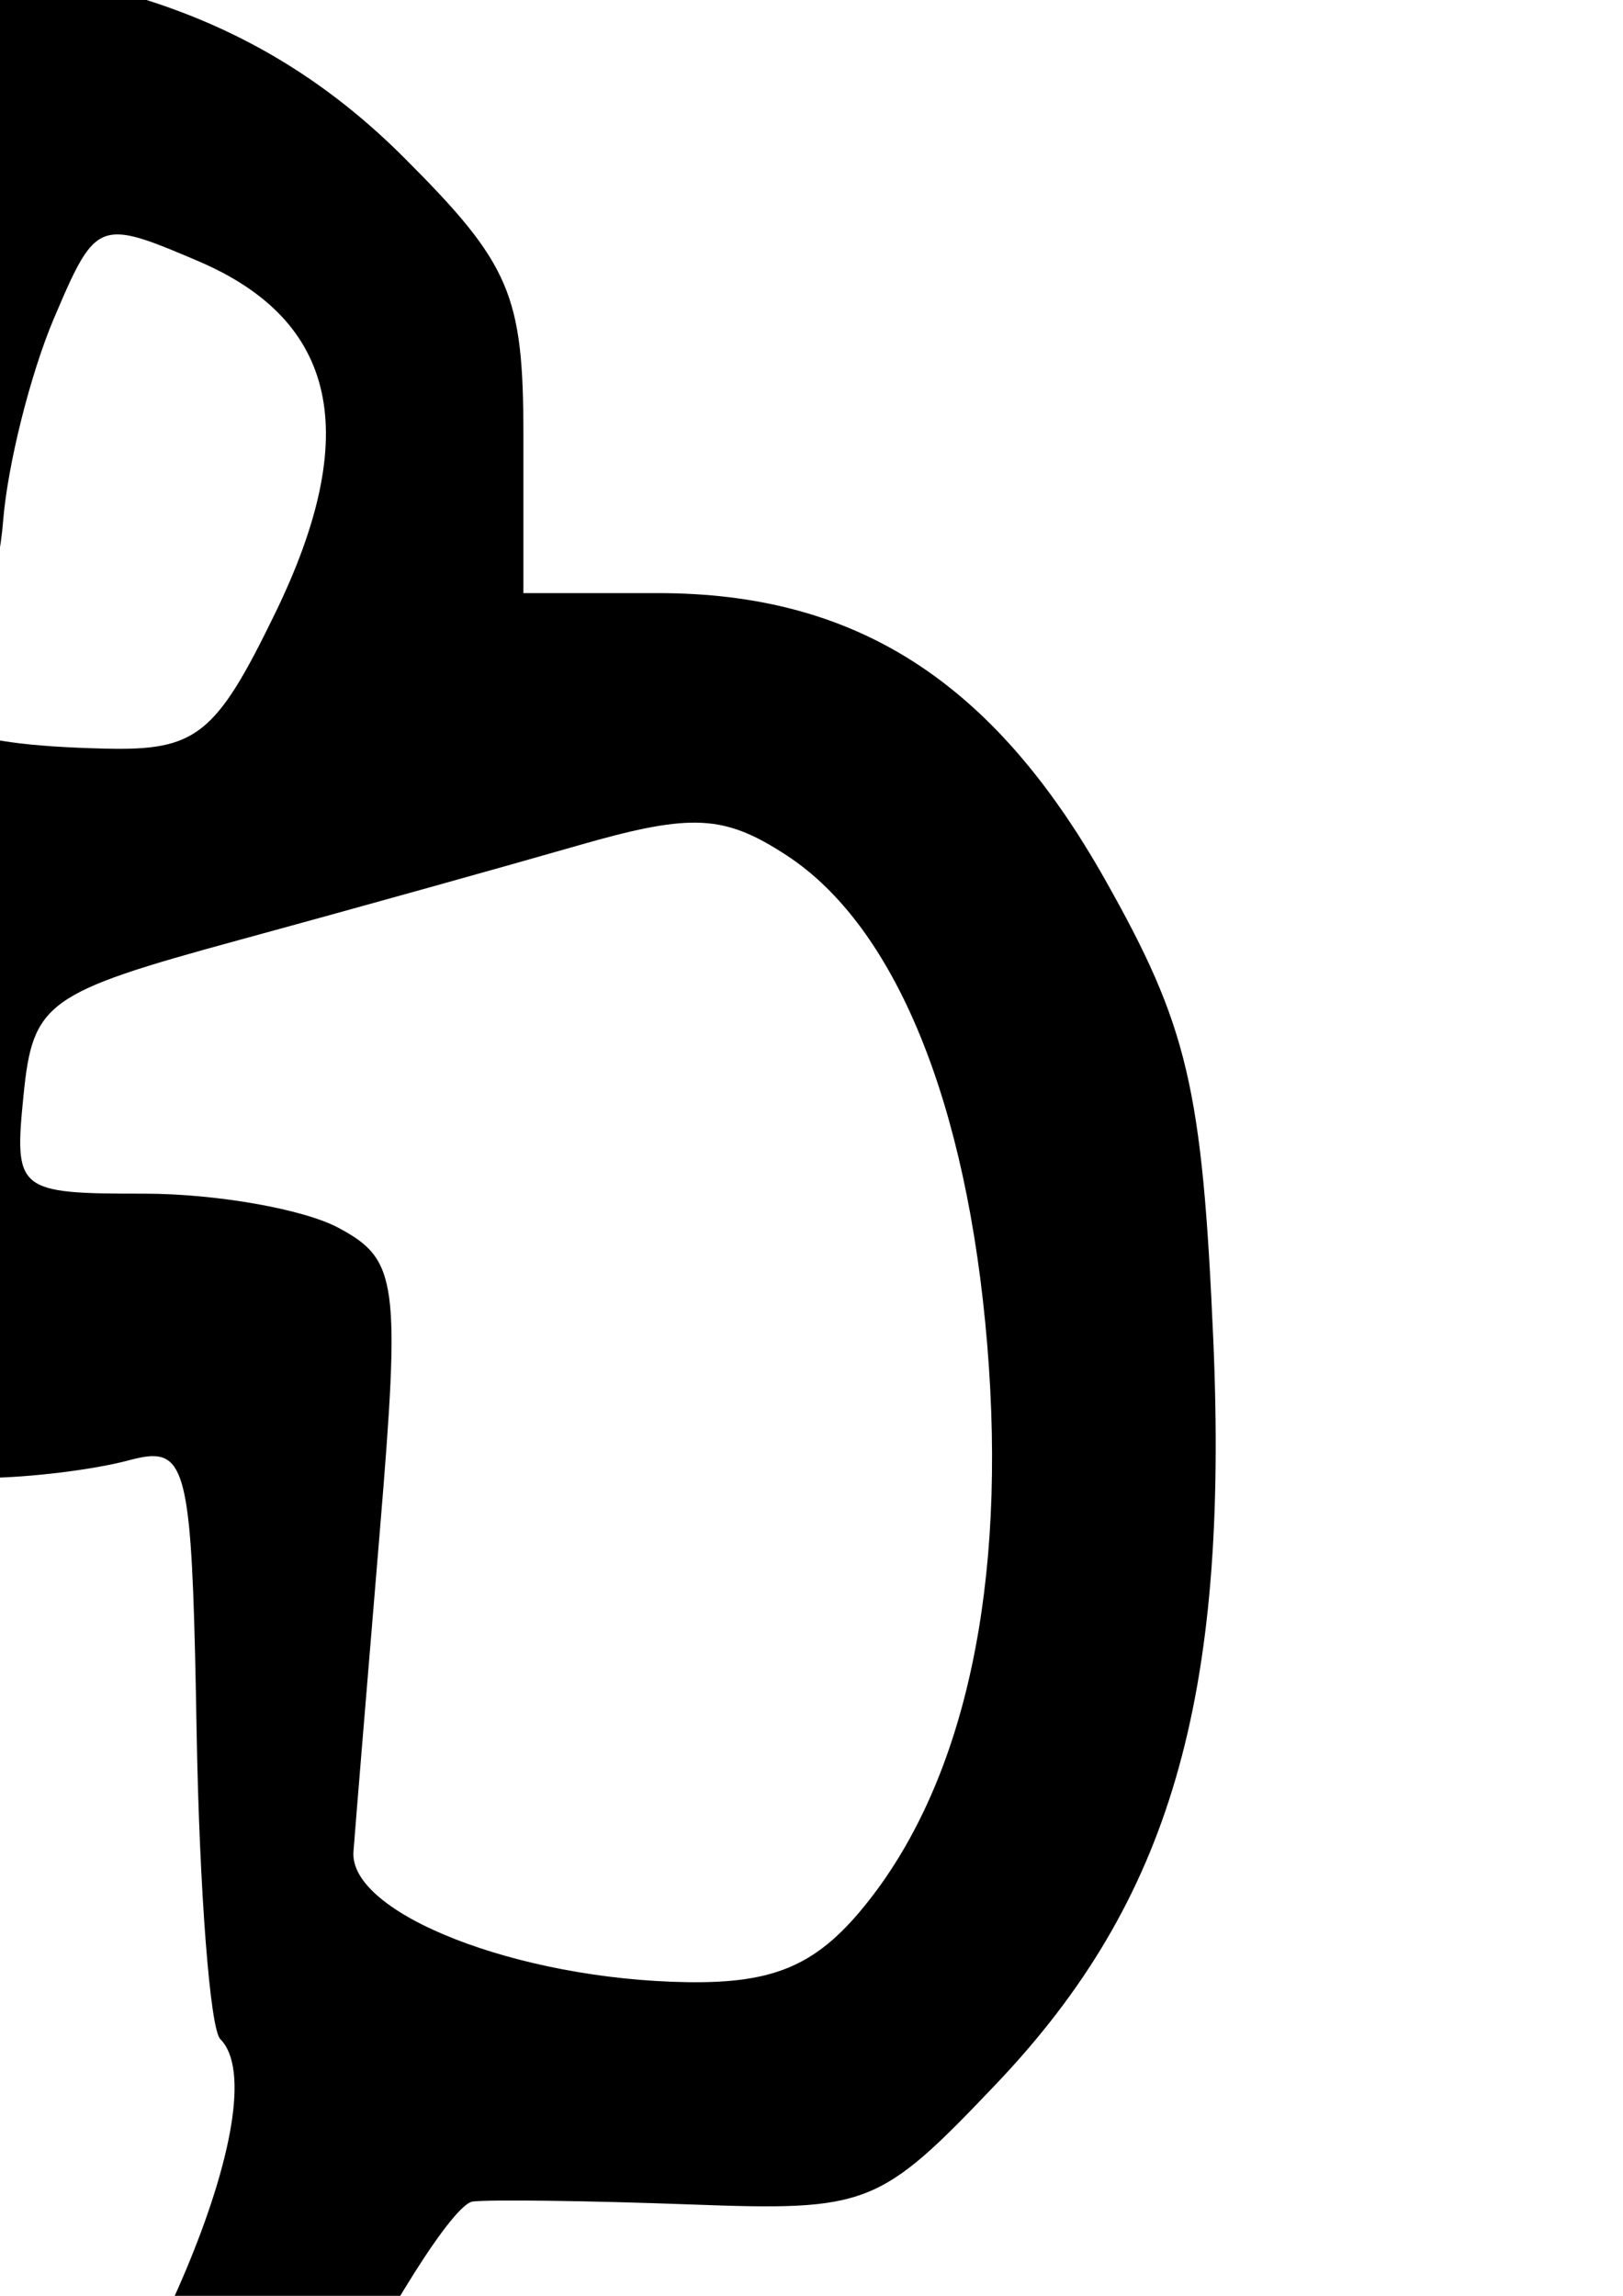 <?xml version="1.0" encoding="UTF-8" standalone="no"?>
<!-- Created with Inkscape (http://www.inkscape.org/) -->
<svg
   xmlns:dc="http://purl.org/dc/elements/1.1/"
   xmlns:cc="http://creativecommons.org/ns#"
   xmlns:rdf="http://www.w3.org/1999/02/22-rdf-syntax-ns#"
   xmlns:svg="http://www.w3.org/2000/svg"
   xmlns="http://www.w3.org/2000/svg"
   xmlns:sodipodi="http://sodipodi.sourceforge.net/DTD/sodipodi-0.dtd"
   xmlns:inkscape="http://www.inkscape.org/namespaces/inkscape"
   width="744.094"
   height="1052.362"
   id="svg2"
   sodipodi:version="0.32"
   inkscape:version="0.46"
   sodipodi:docname="BrowniePin.svg"
   inkscape:output_extension="org.inkscape.output.svg.inkscape">
  <defs
     id="defs4">
    <inkscape:perspective
       sodipodi:type="inkscape:persp3d"
       inkscape:vp_x="0 : 526.18109 : 1"
       inkscape:vp_y="0 : 1000 : 0"
       inkscape:vp_z="744.09448 : 526.18109 : 1"
       inkscape:persp3d-origin="372.04724 : 350.78739 : 1"
       id="perspective10" />
    <inkscape:perspective
       id="perspective2390"
       inkscape:persp3d-origin="372.04724 : 350.78739 : 1"
       inkscape:vp_z="744.09448 : 526.18109 : 1"
       inkscape:vp_y="0 : 1000 : 0"
       inkscape:vp_x="0 : 526.18109 : 1"
       sodipodi:type="inkscape:persp3d" />
    <inkscape:perspective
       id="perspective2405"
       inkscape:persp3d-origin="372.04724 : 350.78739 : 1"
       inkscape:vp_z="744.09448 : 526.18109 : 1"
       inkscape:vp_y="0 : 1000 : 0"
       inkscape:vp_x="0 : 526.18109 : 1"
       sodipodi:type="inkscape:persp3d" />
    <inkscape:perspective
       id="perspective3684"
       inkscape:persp3d-origin="372.04724 : 350.78739 : 1"
       inkscape:vp_z="744.09448 : 526.18109 : 1"
       inkscape:vp_y="0 : 1000 : 0"
       inkscape:vp_x="0 : 526.18109 : 1"
       sodipodi:type="inkscape:persp3d" />
    <inkscape:perspective
       id="perspective4420"
       inkscape:persp3d-origin="372.04724 : 350.78739 : 1"
       inkscape:vp_z="744.09448 : 526.18109 : 1"
       inkscape:vp_y="0 : 1000 : 0"
       inkscape:vp_x="0 : 526.18109 : 1"
       sodipodi:type="inkscape:persp3d" />
    <inkscape:perspective
       id="perspective4522"
       inkscape:persp3d-origin="372.04724 : 350.78739 : 1"
       inkscape:vp_z="744.09448 : 526.18109 : 1"
       inkscape:vp_y="0 : 1000 : 0"
       inkscape:vp_x="0 : 526.18109 : 1"
       sodipodi:type="inkscape:persp3d" />
    <inkscape:perspective
       id="perspective4602"
       inkscape:persp3d-origin="372.04724 : 350.78739 : 1"
       inkscape:vp_z="744.09448 : 526.18109 : 1"
       inkscape:vp_y="0 : 1000 : 0"
       inkscape:vp_x="0 : 526.18109 : 1"
       sodipodi:type="inkscape:persp3d" />
    <inkscape:perspective
       id="perspective4617"
       inkscape:persp3d-origin="372.04724 : 350.78739 : 1"
       inkscape:vp_z="744.09448 : 526.18109 : 1"
       inkscape:vp_y="0 : 1000 : 0"
       inkscape:vp_x="0 : 526.18109 : 1"
       sodipodi:type="inkscape:persp3d" />
    <inkscape:perspective
       id="perspective5009"
       inkscape:persp3d-origin="372.04724 : 350.78739 : 1"
       inkscape:vp_z="744.09448 : 526.18109 : 1"
       inkscape:vp_y="0 : 1000 : 0"
       inkscape:vp_x="0 : 526.18109 : 1"
       sodipodi:type="inkscape:persp3d" />
    <inkscape:perspective
       id="perspective5220"
       inkscape:persp3d-origin="372.04724 : 350.78739 : 1"
       inkscape:vp_z="744.09448 : 526.18109 : 1"
       inkscape:vp_y="0 : 1000 : 0"
       inkscape:vp_x="0 : 526.18109 : 1"
       sodipodi:type="inkscape:persp3d" />
    <inkscape:perspective
       id="perspective5235"
       inkscape:persp3d-origin="372.04724 : 350.78739 : 1"
       inkscape:vp_z="744.09448 : 526.18109 : 1"
       inkscape:vp_y="0 : 1000 : 0"
       inkscape:vp_x="0 : 526.18109 : 1"
       sodipodi:type="inkscape:persp3d" />
    <inkscape:perspective
       id="perspective5341"
       inkscape:persp3d-origin="372.04724 : 350.78739 : 1"
       inkscape:vp_z="744.09448 : 526.18109 : 1"
       inkscape:vp_y="0 : 1000 : 0"
       inkscape:vp_x="0 : 526.18109 : 1"
       sodipodi:type="inkscape:persp3d" />
    <inkscape:perspective
       id="perspective5431"
       inkscape:persp3d-origin="372.04724 : 350.78739 : 1"
       inkscape:vp_z="744.09448 : 526.18109 : 1"
       inkscape:vp_y="0 : 1000 : 0"
       inkscape:vp_x="0 : 526.18109 : 1"
       sodipodi:type="inkscape:persp3d" />
    <inkscape:perspective
       id="perspective5672"
       inkscape:persp3d-origin="372.04724 : 350.78739 : 1"
       inkscape:vp_z="744.09448 : 526.18109 : 1"
       inkscape:vp_y="0 : 1000 : 0"
       inkscape:vp_x="0 : 526.18109 : 1"
       sodipodi:type="inkscape:persp3d" />
    <inkscape:perspective
       id="perspective6299"
       inkscape:persp3d-origin="372.04724 : 350.78739 : 1"
       inkscape:vp_z="744.09448 : 526.18109 : 1"
       inkscape:vp_y="0 : 1000 : 0"
       inkscape:vp_x="0 : 526.18109 : 1"
       sodipodi:type="inkscape:persp3d" />
    <inkscape:perspective
       id="perspective6747"
       inkscape:persp3d-origin="372.04724 : 350.78739 : 1"
       inkscape:vp_z="744.09448 : 526.18109 : 1"
       inkscape:vp_y="0 : 1000 : 0"
       inkscape:vp_x="0 : 526.18109 : 1"
       sodipodi:type="inkscape:persp3d" />
    <inkscape:perspective
       id="perspective7057"
       inkscape:persp3d-origin="372.04724 : 350.78739 : 1"
       inkscape:vp_z="744.09448 : 526.18109 : 1"
       inkscape:vp_y="0 : 1000 : 0"
       inkscape:vp_x="0 : 526.18109 : 1"
       sodipodi:type="inkscape:persp3d" />
    <inkscape:perspective
       id="perspective9531"
       inkscape:persp3d-origin="372.04724 : 350.78739 : 1"
       inkscape:vp_z="744.09448 : 526.18109 : 1"
       inkscape:vp_y="0 : 1000 : 0"
       inkscape:vp_x="0 : 526.18109 : 1"
       sodipodi:type="inkscape:persp3d" />
  </defs>
  <sodipodi:namedview
     id="base"
     pagecolor="#ffffff"
     bordercolor="#666666"
     borderopacity="1.0"
     gridtolerance="10000"
     guidetolerance="10"
     objecttolerance="10"
     inkscape:pageopacity="0.0"
     inkscape:pageshadow="2"
     inkscape:zoom="0.25229645"
     inkscape:cx="1326.8571"
     inkscape:cy="482.13367"
     inkscape:document-units="px"
     inkscape:current-layer="layer1"
     showgrid="false"
     inkscape:window-width="1280"
     inkscape:window-height="1002"
     inkscape:window-x="1148"
     inkscape:window-y="-4" />
  <g
     inkscape:label="Layer 1"
     inkscape:groupmode="layer"
     id="layer1">
    <path
       id="path9565"
       style="fill:#000000"
       d="M -66.007,-17.845 C -268.46,-17.635 -403.099,81.91 -404.257,232.28 L -404.851,308.092 L -484.539,315.624 C -587.122,325.344 -634.628,358.344 -679.132,450.78 C -728.966,554.285 -740.058,677.174 -710.132,794.311 C -664.784,971.818 -581.085,1051.062 -456.601,1034.342 C -420.171,1029.449 -377.705,1023.805 -362.257,1021.78 C -340.427,1018.918 -327.54,1035.414 -304.32,1095.842 C -284.528,1147.349 -242.66,1207.252 -180.257,1273.342 C -128.453,1328.209 -76.615,1373.092 -65.07,1373.092 C -27.678,1373.092 93.755,1227.618 148.024,1117.811 C 177.103,1058.974 208.055,1010.075 216.805,1009.124 C 225.555,1008.172 270.628,1008.784 316.961,1010.499 C 398.113,1013.501 403.223,1011.478 456.743,955.217 C 536.452,871.426 563.457,778.803 556.243,613.842 C 551.191,498.344 544.578,470.358 506.399,402.78 C 455.164,312.093 392.299,271.874 301.774,271.874 L 239.961,271.874 L 239.961,199.405 C 239.961,134.924 233.944,120.95 185.274,72.28 C 122.603,9.609 45.721,-17.961 -66.007,-17.845 z M -187.007,100.624 C -169.045,100.332 -158.687,113.083 -144.914,139.717 C -114.138,199.231 -148.334,308.465 -214.539,362.092 C -231.537,375.862 -253.101,387.29 -262.445,387.467 C -284.576,387.887 -315.015,294.735 -316.632,221.655 C -317.792,169.261 -312.809,161.331 -259.945,131.342 C -224.623,111.305 -202.857,100.881 -187.007,100.624 z M 53.024,107.467 C 61.101,107.14 72.35,111.776 90.93,119.717 C 154.719,146.983 166.088,198.892 126.243,280.905 C 98.933,337.117 90.057,344.169 48.149,343.155 C -21.997,341.458 -40.284,331.49 -19.414,306.342 C -9.987,294.984 -0.615,264.614 1.43,238.842 C 3.475,213.071 13.965,171.256 24.743,145.905 C 36.165,119.038 41.219,107.947 53.024,107.467 z M 319.055,377.092 C 334.149,377.253 345.519,382.181 360.836,392.217 C 410.452,424.727 443.446,505.272 452.618,616.405 C 461.674,726.149 442.783,814.687 398.243,871.311 C 375.254,900.537 355.818,909.22 314.961,908.592 C 237.328,907.401 159.898,877.087 162.055,848.717 C 163.048,835.659 168.502,769.508 174.149,701.717 C 183.678,587.319 182.311,577.331 155.18,562.811 C 139.103,554.207 99.024,547.155 66.118,547.155 C 7.798,547.155 6.379,546.015 10.805,501.874 C 15.065,459.39 21.196,455.016 109.555,430.905 C 161.356,416.77 231.399,397.228 265.211,387.499 C 289.531,380.501 305.737,376.951 319.055,377.092 z M -469.695,416.967 C -468.21,416.956 -466.678,416.962 -465.132,416.967 C -378.509,417.252 -343.391,429.802 -334.539,463.655 C -327.748,489.622 -318.897,492.307 -264.382,484.874 C -202.416,476.425 -201.823,476.762 -176.539,536.249 C -151.379,595.444 -151.468,596.765 -185.414,648.061 C -242.177,733.837 -281.695,819.229 -281.695,856.155 C -281.695,885.978 -293.643,894.542 -365.007,915.999 C -410.832,929.776 -459,943.935 -472.039,947.436 C -485.078,950.938 -515.131,937.458 -538.851,917.499 C -637.11,834.819 -650.968,565.933 -562.382,460.655 C -533.028,425.769 -515.718,417.314 -469.695,416.967 z M 69.868,667.467 C 86.719,667.246 88.296,688.793 90.149,793.936 C 91.43,866.661 96.297,929.991 100.993,934.686 C 127.975,961.669 67.509,1105.585 -5.976,1189.28 C -31.758,1218.644 -58.172,1242.686 -64.695,1242.686 C -71.218,1242.686 -98.286,1217.311 -124.82,1186.311 C -171.409,1131.883 -173.207,1125.141 -177.132,989.561 L -181.195,849.155 L -111.882,763.436 C -60.999,700.476 -32.983,677.621 -6.382,677.436 C 13.541,677.298 42.897,673.695 58.836,669.436 C 63.104,668.296 66.747,667.508 69.868,667.467 z" />
    <path
       style="fill:#c8ab37"
       d="M 1727.959,88.961 C 1666.358,89.451 1604.432,102.687 1551.834,129.836 C 1475.822,172.978 1419.419,217.521 1415.303,309.211 C 1415.8,321.276 1414.93,379.887 1416.084,408.211 C 1402.332,409.025 1369.293,411.94 1331.147,415.805 C 1254.644,423.555 1233.145,432.402 1190.428,473.805 C 1031.779,627.574 1078.649,1037.202 1261.803,1097.649 C 1302.338,1111.026 1327.52,1110.053 1386.147,1092.867 L 1459.647,1071.336 L 1487.553,1117.117 C 1533.532,1197.749 1574.043,1277.908 1634.803,1349.055 C 1677.416,1394.117 1723.09,1430.992 1736.303,1430.992 C 1749.516,1430.992 1790.535,1393.884 1827.459,1348.555 C 1901.927,1257.138 1959.167,1145.756 1978.785,1101.858 C 2006.399,1076.336 2013,1035.058 1989.741,1036.274 C 2025.078,1059.498 2086.017,1078.489 2143.991,1081.242 C 2174.311,1082.682 2200.399,1068.365 2240.522,1028.242 C 2348.933,919.832 2373.993,685.54 2295.334,515.711 C 2247.469,412.367 2200.158,379.685 2103.022,382.805 C 2062.846,384.095 2022.272,378.77 2012.834,370.961 C 2017.48,304.415 2035.777,237.646 1985.928,184.18 C 1930.521,122.916 1833.075,89.493 1733.928,88.961 C 1731.942,88.95 1729.947,88.945 1727.959,88.961 z M 1634.553,127.305 C 1658.827,127.505 1692.562,135.232 1719.897,149.367 C 1743.808,161.732 1775.916,167.887 1791.241,163.024 C 1823.143,152.898 1950.303,204.431 1950.303,227.492 C 1950.303,246.205 1965.121,246.739 1993.178,228.992 C 2004.214,221.687 2009.428,232.417 2010.741,251.805 C 2005.876,257.427 1998.184,266.737 1997.303,266.774 C 1990.861,267.038 1978.878,307.27 1954.647,355.117 C 1905.618,451.933 1897.898,460.149 1855.959,460.149 C 1789.653,456.748 1780.726,438.166 1725.397,401.711 C 1721.757,395.822 1731.735,387.606 1747.584,383.461 C 1784.628,373.774 1823.768,196.704 1746.402,272.217 C 1776.975,236.929 1799,227.693 1805.178,208.43 C 1805.283,195.581 1804.206,189.538 1799.897,189.492 C 1796.545,189.457 1791.246,193.047 1782.991,199.899 C 1778.905,203.289 1774.233,207.844 1769.272,213.117 C 1761.858,200.651 1744.368,191.317 1739.616,186.992 C 1727.158,179.874 1641.324,132.829 1631.522,149.586 C 1631.522,153.268 1656.409,174.345 1664.116,206.242 C 1680.647,274.668 1675.895,294.147 1696.491,282.867 C 1672.858,298.875 1672.149,301.419 1681.553,318.586 C 1682.881,321.009 1696.278,315.07 1705.772,310.617 C 1657.816,353.724 1710.447,383.173 1590.928,479.461 C 1502.844,507.352 1506.953,508.732 1482.522,443.117 C 1473.064,417.715 1451.746,366.982 1439.772,334.055 C 1452.027,282.603 1458.635,255.503 1477.272,231.117 C 1494.362,215.511 1529.527,192.021 1555.428,178.93 C 1581.329,165.839 1602.522,148.788 1602.522,141.024 C 1602.522,131.544 1615.673,127.149 1634.553,127.305 z M 2007.772,307.43 C 2002.161,351.175 1990.393,398.786 1980.616,411.274 C 1972.338,441.252 1968.316,468.537 1971.678,471.899 C 1975.04,475.261 1998.674,470.727 2024.178,461.836 C 2103.726,434.106 2152.285,441.69 2196.209,488.711 C 2291.121,590.314 2294.346,881.815 2201.678,984.211 C 2179.062,1009.201 2161.428,1012.825 2086.022,1008.024 L 1953.897,982.93 C 1939.26,954.201 1939.963,922.802 1946.022,815.805 C 1955.499,648.45 1955.985,649.159 1828.928,648.711 C 1773.798,648.517 1772.943,647.702 1781.834,603.242 C 1789.843,579.298 1780.873,523.191 1809.022,518.024 C 1818.984,517.979 1851.394,511.229 1881.053,502.992 C 1927.571,490.073 1937.39,479.626 1952.553,426.992 C 1962.221,393.434 1993.977,330.181 2004.459,314.461 C 2005.818,312.424 2006.907,310.052 2007.772,307.43 z M 1441.553,411.461 C 1452.269,453.225 1467.386,498.512 1473.366,515.617 C 1490.926,565.846 1495.604,566.722 1591.678,538.18 C 1620.221,534.153 1632.032,605.486 1645.178,632.43 L 1673.334,687.586 L 1622.209,763.492 C 1538.017,888.51 1530.639,915.423 1554.959,1008.555 C 1567.089,1055.004 1571.783,1094.99 1569.022,1132.242 C 1558.919,1077.011 1533.833,996.274 1524.553,996.274 C 1522.123,996.274 1482.224,1009.335 1435.897,1025.274 C 1320.975,1064.812 1282.509,1062.407 1234.928,1012.742 C 1131.221,904.496 1125.331,640.336 1224.147,529.742 C 1261.029,488.464 1271.153,485.072 1353.709,486.242 L 1443.303,487.492 L 1441.553,411.461 z M 1767.772,442.43 C 1627.123,468.379 1636.439,475.78 1767.772,442.43 z M 1914.053,719.18 L 1914.053,864.93 C 1914.053,1006.606 1914.831,1011.151 1953.866,1040.086 C 1936.194,1065.245 1910.089,1115.093 1888.022,1159.68 C 1859.532,1217.245 1812.418,1287.161 1783.334,1315.055 L 1730.459,1365.774 L 1665.678,1294.649 C 1627.808,1253.067 1598.818,1213.399 1577.897,1196.555 C 1605.436,1168.597 1611.619,1146.763 1609.491,1108.805 C 1585.644,913.719 1581.547,933.116 1667.178,834.93 C 1716.919,777.896 1757.866,744.13 1779.116,742.586 C 1797.546,741.247 1835.473,735.41 1863.366,729.649 L 1914.053,719.18 z"
       id="path9563"
       sodipodi:nodetypes="ccccsscccccssccsscsccsccsssccssccsccsscccscsccsccsscccssssccssccsssccsccccscssscccccccccscccccsscc" />
  </g>
</svg>
